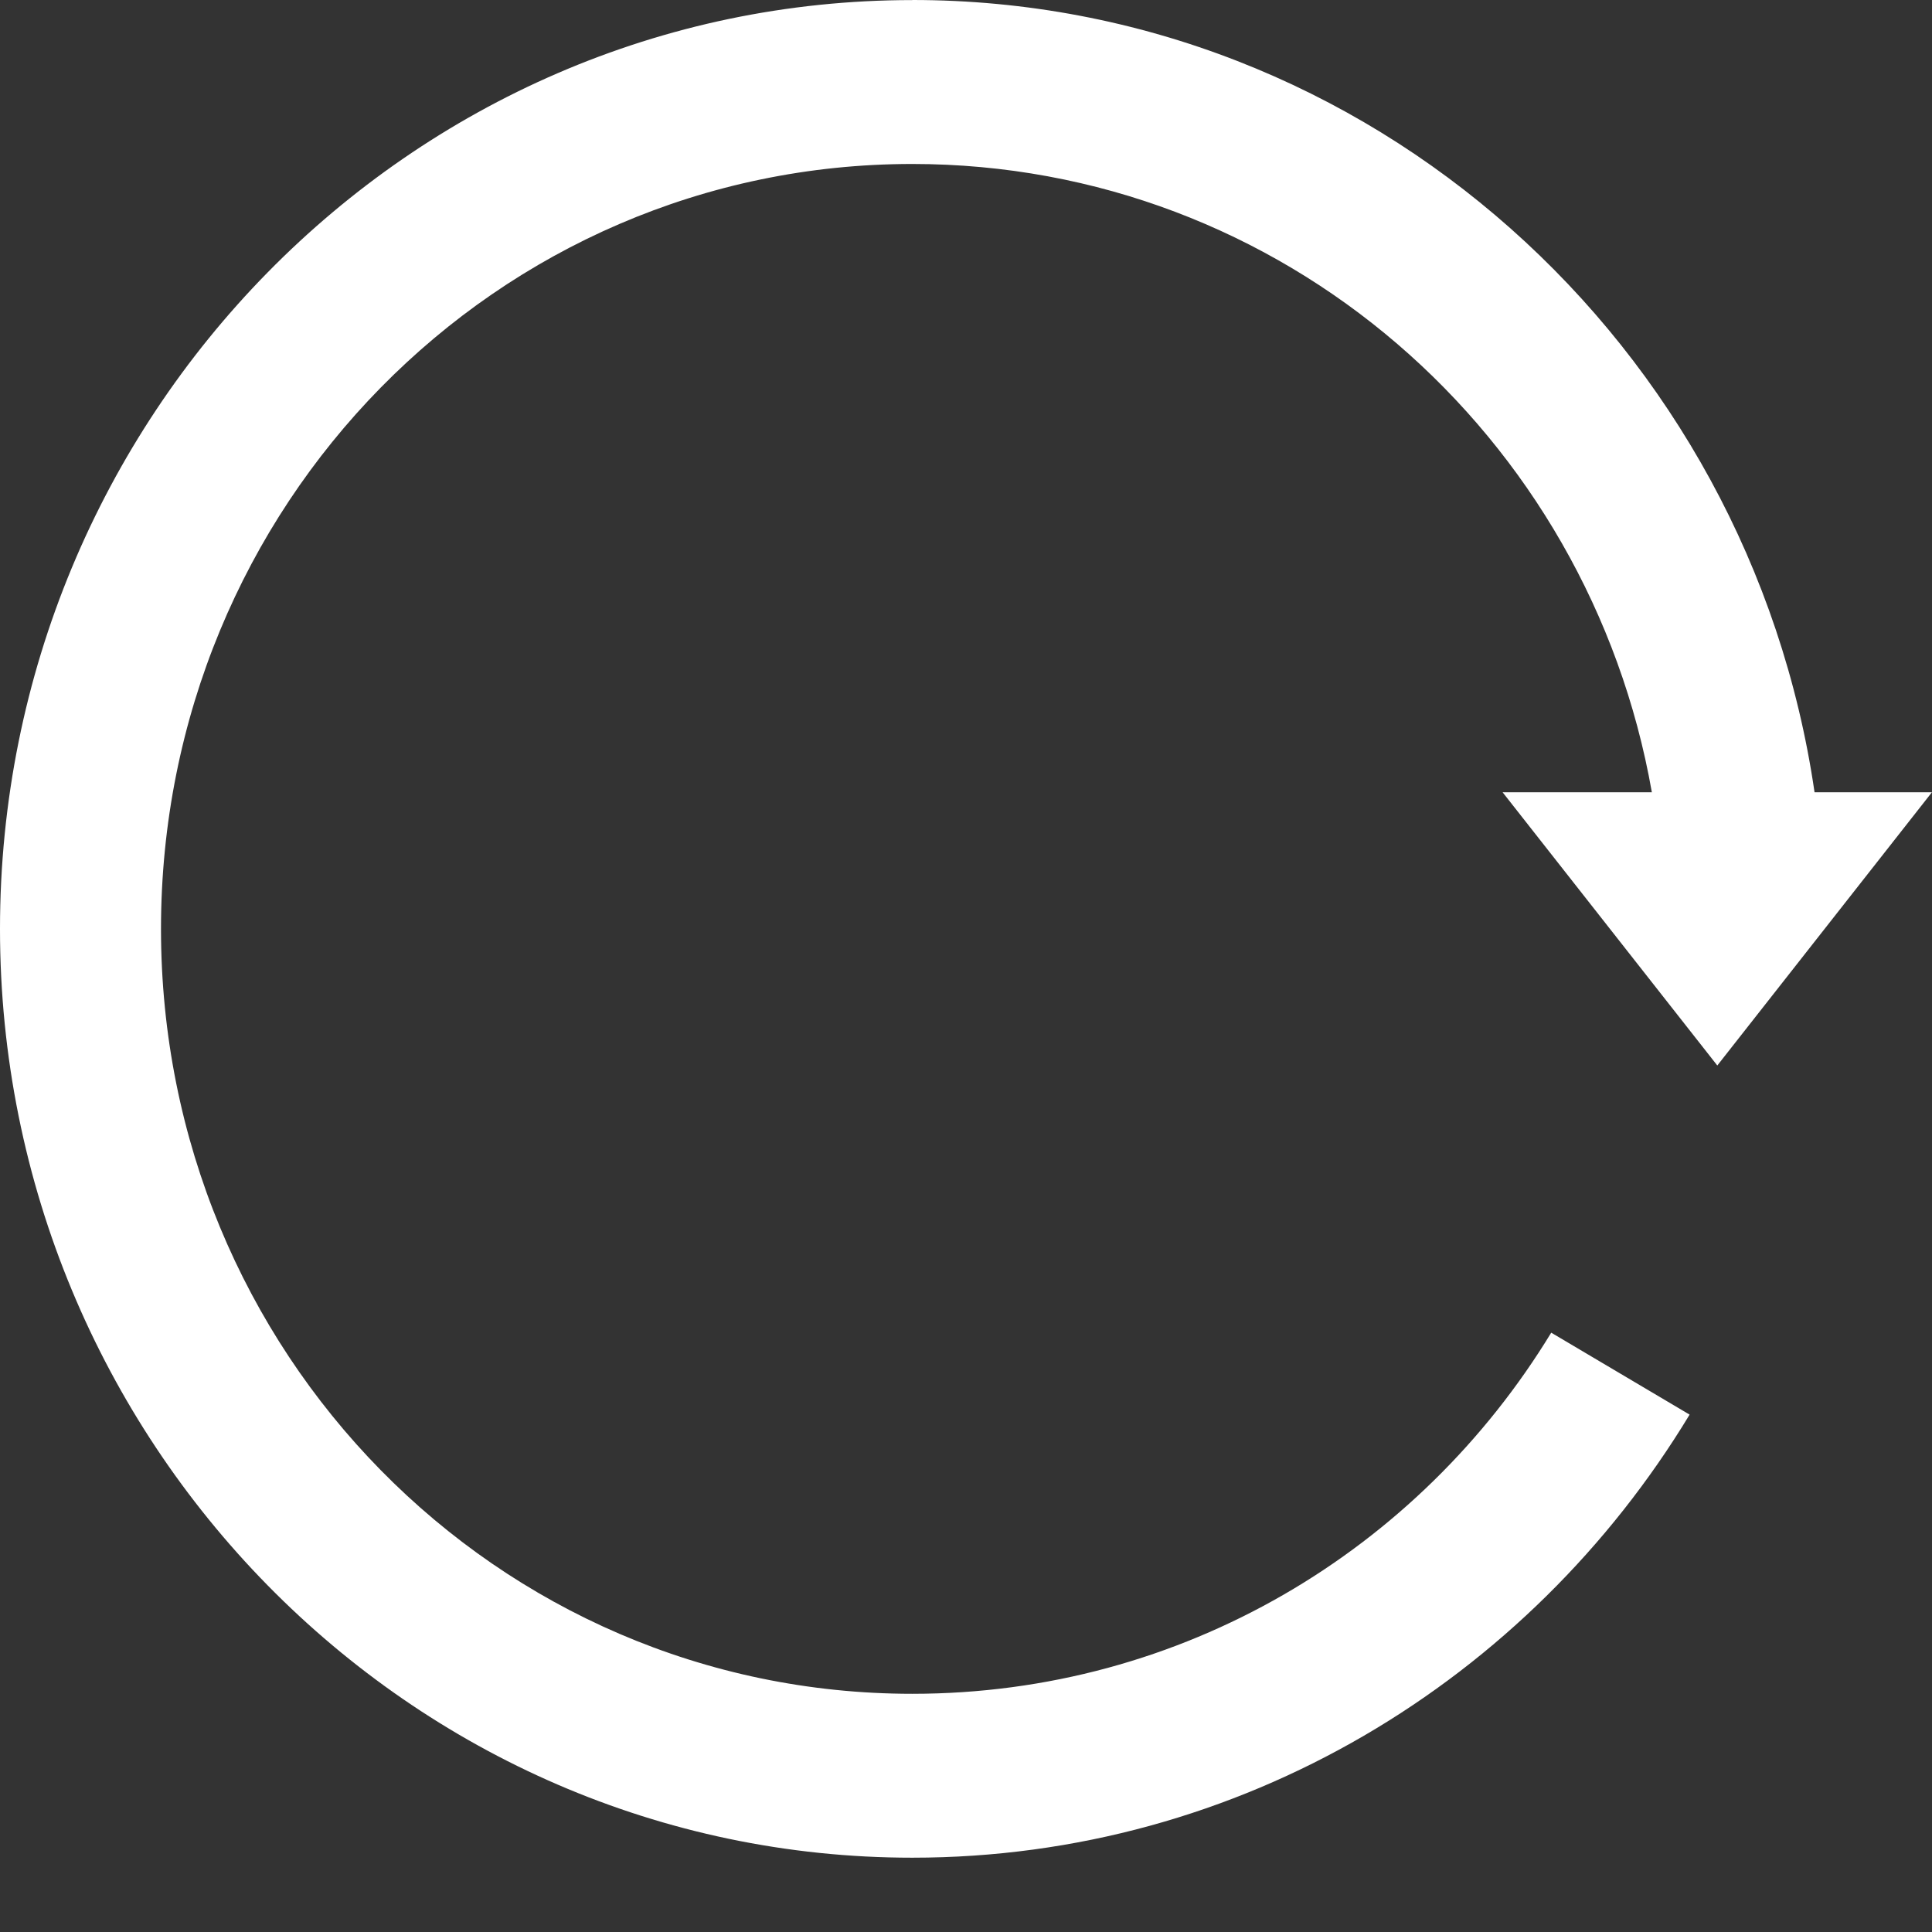<svg width="24" height="24" viewBox="0 0 24 24" xmlns="http://www.w3.org/2000/svg"><rect x="0" y="0" width="24" height="24" fill="#333333" stroke="none"/><title>Reset icon</title><desc>Created with Sketch.</desc><path d="M11.333 0c5.68 0 10.398 4.284 11.208 9.842h1.458l-1.333 1.697-1.333 1.697-2.667-3.394h1.854c-.782-4.447-4.59-7.805-9.187-7.805-5.166 0-9.333 4.242-9.333 9.502 0 5.26 4.167 9.502 9.333 9.502 3.358 0 6.294-1.787 7.937-4.486l1.719 1.018c-1.997 3.301-5.578 5.504-9.656 5.504-6.247 0-11.333-5.178-11.333-11.538s5.086-11.538 11.333-11.538" fill="#fff"/></svg>